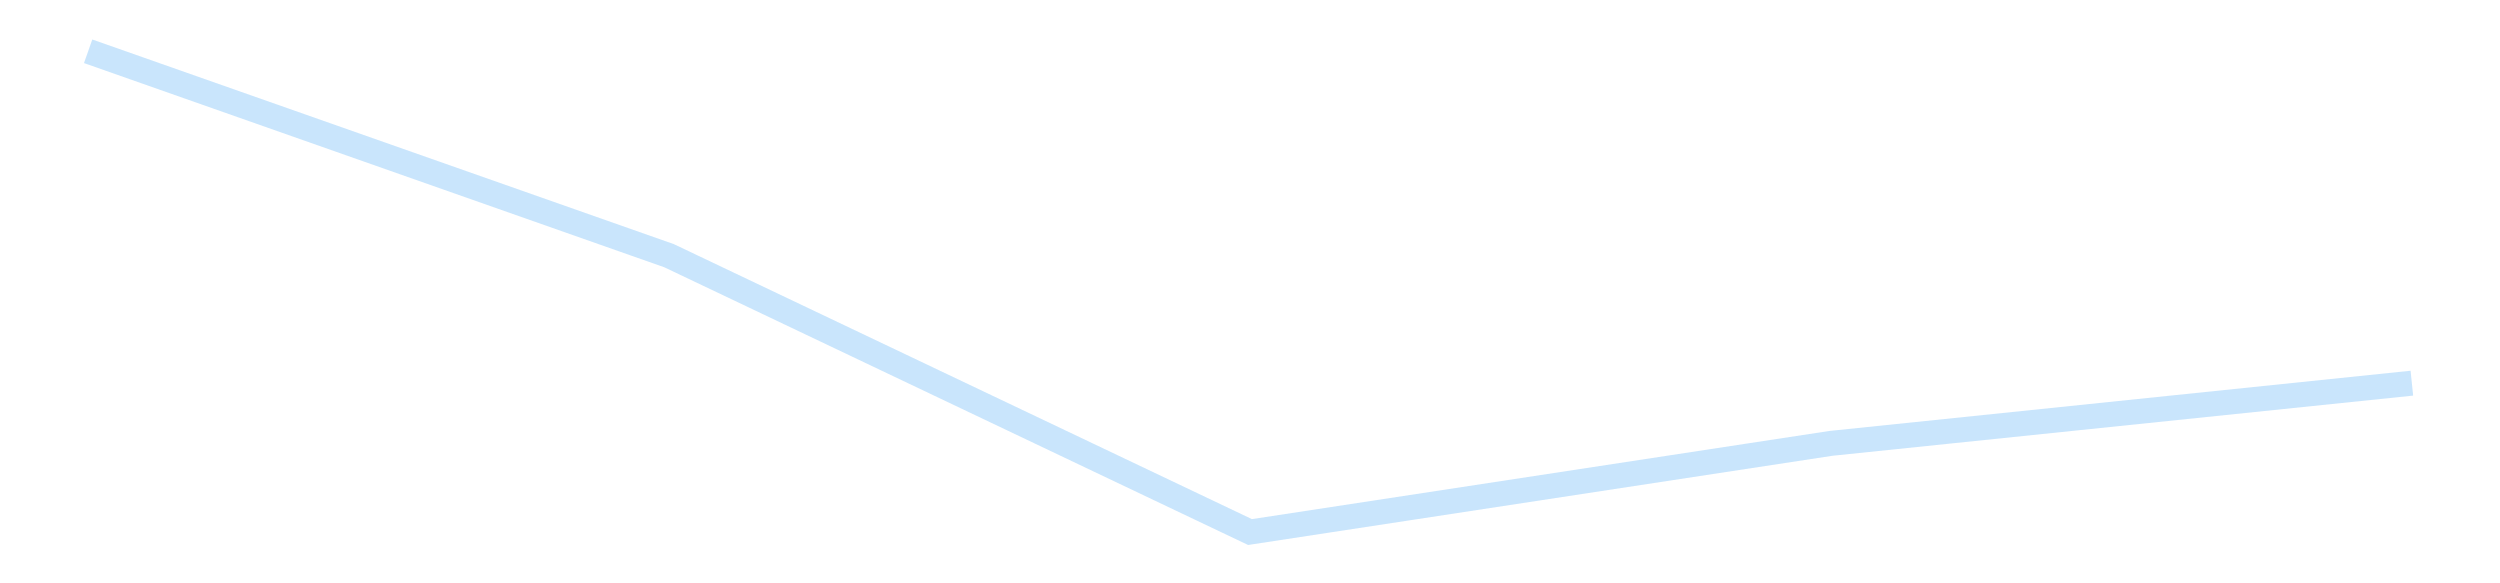 <?xml version='1.0' encoding='utf-8'?>
<svg xmlns="http://www.w3.org/2000/svg" xmlns:xlink="http://www.w3.org/1999/xlink" id="chart-22f90f58-2889-4caa-a506-786da9efdc3d" class="pygal-chart pygal-sparkline" viewBox="0 0 300 70" width="300" height="70"><!--Generated with pygal 3.0.4 (lxml) ©Kozea 2012-2016 on 2025-11-03--><!--http://pygal.org--><!--http://github.com/Kozea/pygal--><defs><style type="text/css">#chart-22f90f58-2889-4caa-a506-786da9efdc3d{-webkit-user-select:none;-webkit-font-smoothing:antialiased;font-family:Consolas,"Liberation Mono",Menlo,Courier,monospace}#chart-22f90f58-2889-4caa-a506-786da9efdc3d .title{font-family:Consolas,"Liberation Mono",Menlo,Courier,monospace;font-size:16px}#chart-22f90f58-2889-4caa-a506-786da9efdc3d .legends .legend text{font-family:Consolas,"Liberation Mono",Menlo,Courier,monospace;font-size:14px}#chart-22f90f58-2889-4caa-a506-786da9efdc3d .axis text{font-family:Consolas,"Liberation Mono",Menlo,Courier,monospace;font-size:10px}#chart-22f90f58-2889-4caa-a506-786da9efdc3d .axis text.major{font-family:Consolas,"Liberation Mono",Menlo,Courier,monospace;font-size:10px}#chart-22f90f58-2889-4caa-a506-786da9efdc3d .text-overlay text.value{font-family:Consolas,"Liberation Mono",Menlo,Courier,monospace;font-size:16px}#chart-22f90f58-2889-4caa-a506-786da9efdc3d .text-overlay text.label{font-family:Consolas,"Liberation Mono",Menlo,Courier,monospace;font-size:10px}#chart-22f90f58-2889-4caa-a506-786da9efdc3d .tooltip{font-family:Consolas,"Liberation Mono",Menlo,Courier,monospace;font-size:14px}#chart-22f90f58-2889-4caa-a506-786da9efdc3d text.no_data{font-family:Consolas,"Liberation Mono",Menlo,Courier,monospace;font-size:64px}
#chart-22f90f58-2889-4caa-a506-786da9efdc3d{background-color:transparent}#chart-22f90f58-2889-4caa-a506-786da9efdc3d path,#chart-22f90f58-2889-4caa-a506-786da9efdc3d line,#chart-22f90f58-2889-4caa-a506-786da9efdc3d rect,#chart-22f90f58-2889-4caa-a506-786da9efdc3d circle{-webkit-transition:150ms;-moz-transition:150ms;transition:150ms}#chart-22f90f58-2889-4caa-a506-786da9efdc3d .graph &gt; .background{fill:transparent}#chart-22f90f58-2889-4caa-a506-786da9efdc3d .plot &gt; .background{fill:transparent}#chart-22f90f58-2889-4caa-a506-786da9efdc3d .graph{fill:rgba(0,0,0,.87)}#chart-22f90f58-2889-4caa-a506-786da9efdc3d text.no_data{fill:rgba(0,0,0,1)}#chart-22f90f58-2889-4caa-a506-786da9efdc3d .title{fill:rgba(0,0,0,1)}#chart-22f90f58-2889-4caa-a506-786da9efdc3d .legends .legend text{fill:rgba(0,0,0,.87)}#chart-22f90f58-2889-4caa-a506-786da9efdc3d .legends .legend:hover text{fill:rgba(0,0,0,1)}#chart-22f90f58-2889-4caa-a506-786da9efdc3d .axis .line{stroke:rgba(0,0,0,1)}#chart-22f90f58-2889-4caa-a506-786da9efdc3d .axis .guide.line{stroke:rgba(0,0,0,.54)}#chart-22f90f58-2889-4caa-a506-786da9efdc3d .axis .major.line{stroke:rgba(0,0,0,.87)}#chart-22f90f58-2889-4caa-a506-786da9efdc3d .axis text.major{fill:rgba(0,0,0,1)}#chart-22f90f58-2889-4caa-a506-786da9efdc3d .axis.y .guides:hover .guide.line,#chart-22f90f58-2889-4caa-a506-786da9efdc3d .line-graph .axis.x .guides:hover .guide.line,#chart-22f90f58-2889-4caa-a506-786da9efdc3d .stackedline-graph .axis.x .guides:hover .guide.line,#chart-22f90f58-2889-4caa-a506-786da9efdc3d .xy-graph .axis.x .guides:hover .guide.line{stroke:rgba(0,0,0,1)}#chart-22f90f58-2889-4caa-a506-786da9efdc3d .axis .guides:hover text{fill:rgba(0,0,0,1)}#chart-22f90f58-2889-4caa-a506-786da9efdc3d .reactive{fill-opacity:.7;stroke-opacity:.8;stroke-width:3}#chart-22f90f58-2889-4caa-a506-786da9efdc3d .ci{stroke:rgba(0,0,0,.87)}#chart-22f90f58-2889-4caa-a506-786da9efdc3d .reactive.active,#chart-22f90f58-2889-4caa-a506-786da9efdc3d .active .reactive{fill-opacity:.8;stroke-opacity:.9;stroke-width:4}#chart-22f90f58-2889-4caa-a506-786da9efdc3d .ci .reactive.active{stroke-width:1.5}#chart-22f90f58-2889-4caa-a506-786da9efdc3d .series text{fill:rgba(0,0,0,1)}#chart-22f90f58-2889-4caa-a506-786da9efdc3d .tooltip rect{fill:transparent;stroke:rgba(0,0,0,1);-webkit-transition:opacity 150ms;-moz-transition:opacity 150ms;transition:opacity 150ms}#chart-22f90f58-2889-4caa-a506-786da9efdc3d .tooltip .label{fill:rgba(0,0,0,.87)}#chart-22f90f58-2889-4caa-a506-786da9efdc3d .tooltip .label{fill:rgba(0,0,0,.87)}#chart-22f90f58-2889-4caa-a506-786da9efdc3d .tooltip .legend{font-size:.8em;fill:rgba(0,0,0,.54)}#chart-22f90f58-2889-4caa-a506-786da9efdc3d .tooltip .x_label{font-size:.6em;fill:rgba(0,0,0,1)}#chart-22f90f58-2889-4caa-a506-786da9efdc3d .tooltip .xlink{font-size:.5em;text-decoration:underline}#chart-22f90f58-2889-4caa-a506-786da9efdc3d .tooltip .value{font-size:1.5em}#chart-22f90f58-2889-4caa-a506-786da9efdc3d .bound{font-size:.5em}#chart-22f90f58-2889-4caa-a506-786da9efdc3d .max-value{font-size:.75em;fill:rgba(0,0,0,.54)}#chart-22f90f58-2889-4caa-a506-786da9efdc3d .map-element{fill:transparent;stroke:rgba(0,0,0,.54) !important}#chart-22f90f58-2889-4caa-a506-786da9efdc3d .map-element .reactive{fill-opacity:inherit;stroke-opacity:inherit}#chart-22f90f58-2889-4caa-a506-786da9efdc3d .color-0,#chart-22f90f58-2889-4caa-a506-786da9efdc3d .color-0 a:visited{stroke:#bbdefb;fill:#bbdefb}#chart-22f90f58-2889-4caa-a506-786da9efdc3d .text-overlay .color-0 text{fill:black}
#chart-22f90f58-2889-4caa-a506-786da9efdc3d text.no_data{text-anchor:middle}#chart-22f90f58-2889-4caa-a506-786da9efdc3d .guide.line{fill:none}#chart-22f90f58-2889-4caa-a506-786da9efdc3d .centered{text-anchor:middle}#chart-22f90f58-2889-4caa-a506-786da9efdc3d .title{text-anchor:middle}#chart-22f90f58-2889-4caa-a506-786da9efdc3d .legends .legend text{fill-opacity:1}#chart-22f90f58-2889-4caa-a506-786da9efdc3d .axis.x text{text-anchor:middle}#chart-22f90f58-2889-4caa-a506-786da9efdc3d .axis.x:not(.web) text[transform]{text-anchor:start}#chart-22f90f58-2889-4caa-a506-786da9efdc3d .axis.x:not(.web) text[transform].backwards{text-anchor:end}#chart-22f90f58-2889-4caa-a506-786da9efdc3d .axis.y text{text-anchor:end}#chart-22f90f58-2889-4caa-a506-786da9efdc3d .axis.y text[transform].backwards{text-anchor:start}#chart-22f90f58-2889-4caa-a506-786da9efdc3d .axis.y2 text{text-anchor:start}#chart-22f90f58-2889-4caa-a506-786da9efdc3d .axis.y2 text[transform].backwards{text-anchor:end}#chart-22f90f58-2889-4caa-a506-786da9efdc3d .axis .guide.line{stroke-dasharray:4,4;stroke:black}#chart-22f90f58-2889-4caa-a506-786da9efdc3d .axis .major.guide.line{stroke-dasharray:6,6;stroke:black}#chart-22f90f58-2889-4caa-a506-786da9efdc3d .horizontal .axis.y .guide.line,#chart-22f90f58-2889-4caa-a506-786da9efdc3d .horizontal .axis.y2 .guide.line,#chart-22f90f58-2889-4caa-a506-786da9efdc3d .vertical .axis.x .guide.line{opacity:0}#chart-22f90f58-2889-4caa-a506-786da9efdc3d .horizontal .axis.always_show .guide.line,#chart-22f90f58-2889-4caa-a506-786da9efdc3d .vertical .axis.always_show .guide.line{opacity:1 !important}#chart-22f90f58-2889-4caa-a506-786da9efdc3d .axis.y .guides:hover .guide.line,#chart-22f90f58-2889-4caa-a506-786da9efdc3d .axis.y2 .guides:hover .guide.line,#chart-22f90f58-2889-4caa-a506-786da9efdc3d .axis.x .guides:hover .guide.line{opacity:1}#chart-22f90f58-2889-4caa-a506-786da9efdc3d .axis .guides:hover text{opacity:1}#chart-22f90f58-2889-4caa-a506-786da9efdc3d .nofill{fill:none}#chart-22f90f58-2889-4caa-a506-786da9efdc3d .subtle-fill{fill-opacity:.2}#chart-22f90f58-2889-4caa-a506-786da9efdc3d .dot{stroke-width:1px;fill-opacity:1;stroke-opacity:1}#chart-22f90f58-2889-4caa-a506-786da9efdc3d .dot.active{stroke-width:5px}#chart-22f90f58-2889-4caa-a506-786da9efdc3d .dot.negative{fill:transparent}#chart-22f90f58-2889-4caa-a506-786da9efdc3d text,#chart-22f90f58-2889-4caa-a506-786da9efdc3d tspan{stroke:none !important}#chart-22f90f58-2889-4caa-a506-786da9efdc3d .series text.active{opacity:1}#chart-22f90f58-2889-4caa-a506-786da9efdc3d .tooltip rect{fill-opacity:.95;stroke-width:.5}#chart-22f90f58-2889-4caa-a506-786da9efdc3d .tooltip text{fill-opacity:1}#chart-22f90f58-2889-4caa-a506-786da9efdc3d .showable{visibility:hidden}#chart-22f90f58-2889-4caa-a506-786da9efdc3d .showable.shown{visibility:visible}#chart-22f90f58-2889-4caa-a506-786da9efdc3d .gauge-background{fill:rgba(229,229,229,1);stroke:none}#chart-22f90f58-2889-4caa-a506-786da9efdc3d .bg-lines{stroke:transparent;stroke-width:2px}</style><script type="text/javascript">window.pygal = window.pygal || {};window.pygal.config = window.pygal.config || {};window.pygal.config['22f90f58-2889-4caa-a506-786da9efdc3d'] = {"allow_interruptions": false, "box_mode": "extremes", "classes": ["pygal-chart", "pygal-sparkline"], "css": ["file://style.css", "file://graph.css"], "defs": [], "disable_xml_declaration": false, "dots_size": 2.5, "dynamic_print_values": false, "explicit_size": true, "fill": false, "force_uri_protocol": "https", "formatter": null, "half_pie": false, "height": 70, "include_x_axis": false, "inner_radius": 0, "interpolate": null, "interpolation_parameters": {}, "interpolation_precision": 250, "inverse_y_axis": false, "js": [], "legend_at_bottom": false, "legend_at_bottom_columns": null, "legend_box_size": 12, "logarithmic": false, "margin": 5, "margin_bottom": null, "margin_left": null, "margin_right": null, "margin_top": null, "max_scale": 2, "min_scale": 1, "missing_value_fill_truncation": "x", "no_data_text": "", "no_prefix": false, "order_min": null, "pretty_print": false, "print_labels": false, "print_values": false, "print_values_position": "center", "print_zeroes": true, "range": null, "rounded_bars": null, "secondary_range": null, "show_dots": false, "show_legend": false, "show_minor_x_labels": true, "show_minor_y_labels": true, "show_only_major_dots": false, "show_x_guides": false, "show_x_labels": false, "show_y_guides": true, "show_y_labels": false, "spacing": 0, "stack_from_top": false, "strict": false, "stroke": true, "stroke_style": null, "style": {"background": "transparent", "ci_colors": [], "colors": ["#bbdefb"], "dot_opacity": "1", "font_family": "Consolas, \"Liberation Mono\", Menlo, Courier, monospace", "foreground": "rgba(0, 0, 0, .87)", "foreground_strong": "rgba(0, 0, 0, 1)", "foreground_subtle": "rgba(0, 0, 0, .54)", "guide_stroke_color": "black", "guide_stroke_dasharray": "4,4", "label_font_family": "Consolas, \"Liberation Mono\", Menlo, Courier, monospace", "label_font_size": 10, "legend_font_family": "Consolas, \"Liberation Mono\", Menlo, Courier, monospace", "legend_font_size": 14, "major_guide_stroke_color": "black", "major_guide_stroke_dasharray": "6,6", "major_label_font_family": "Consolas, \"Liberation Mono\", Menlo, Courier, monospace", "major_label_font_size": 10, "no_data_font_family": "Consolas, \"Liberation Mono\", Menlo, Courier, monospace", "no_data_font_size": 64, "opacity": ".7", "opacity_hover": ".8", "plot_background": "transparent", "stroke_opacity": ".8", "stroke_opacity_hover": ".9", "stroke_width": 3, "stroke_width_hover": "4", "title_font_family": "Consolas, \"Liberation Mono\", Menlo, Courier, monospace", "title_font_size": 16, "tooltip_font_family": "Consolas, \"Liberation Mono\", Menlo, Courier, monospace", "tooltip_font_size": 14, "transition": "150ms", "value_background": "rgba(229, 229, 229, 1)", "value_colors": [], "value_font_family": "Consolas, \"Liberation Mono\", Menlo, Courier, monospace", "value_font_size": 16, "value_label_font_family": "Consolas, \"Liberation Mono\", Menlo, Courier, monospace", "value_label_font_size": 10}, "title": null, "tooltip_border_radius": 0, "tooltip_fancy_mode": true, "truncate_label": null, "truncate_legend": null, "width": 300, "x_label_rotation": 0, "x_labels": null, "x_labels_major": null, "x_labels_major_count": null, "x_labels_major_every": null, "x_title": null, "xrange": null, "y_label_rotation": 0, "y_labels": null, "y_labels_major": null, "y_labels_major_count": null, "y_labels_major_every": null, "y_title": null, "zero": 0, "legends": [""]}</script></defs><title>Pygal</title><g class="graph line-graph vertical"><rect x="0" y="0" width="300" height="70" class="background"/><g transform="translate(5, 5)" class="plot"><rect x="0" y="0" width="290" height="60" class="background"/><g class="series serie-0 color-0"><path d="M5.577 1.154 L75.288 25.684 145 58.846 214.712 48.203 284.423 40.98" class="line reactive nofill"/></g></g><g class="titles"/><g transform="translate(5, 5)" class="plot overlay"><g class="series serie-0 color-0"/></g><g transform="translate(5, 5)" class="plot text-overlay"><g class="series serie-0 color-0"/></g><g transform="translate(5, 5)" class="plot tooltip-overlay"><g transform="translate(0 0)" style="opacity: 0" class="tooltip"><rect rx="0" ry="0" width="0" height="0" class="tooltip-box"/><g class="text"/></g></g></g></svg>